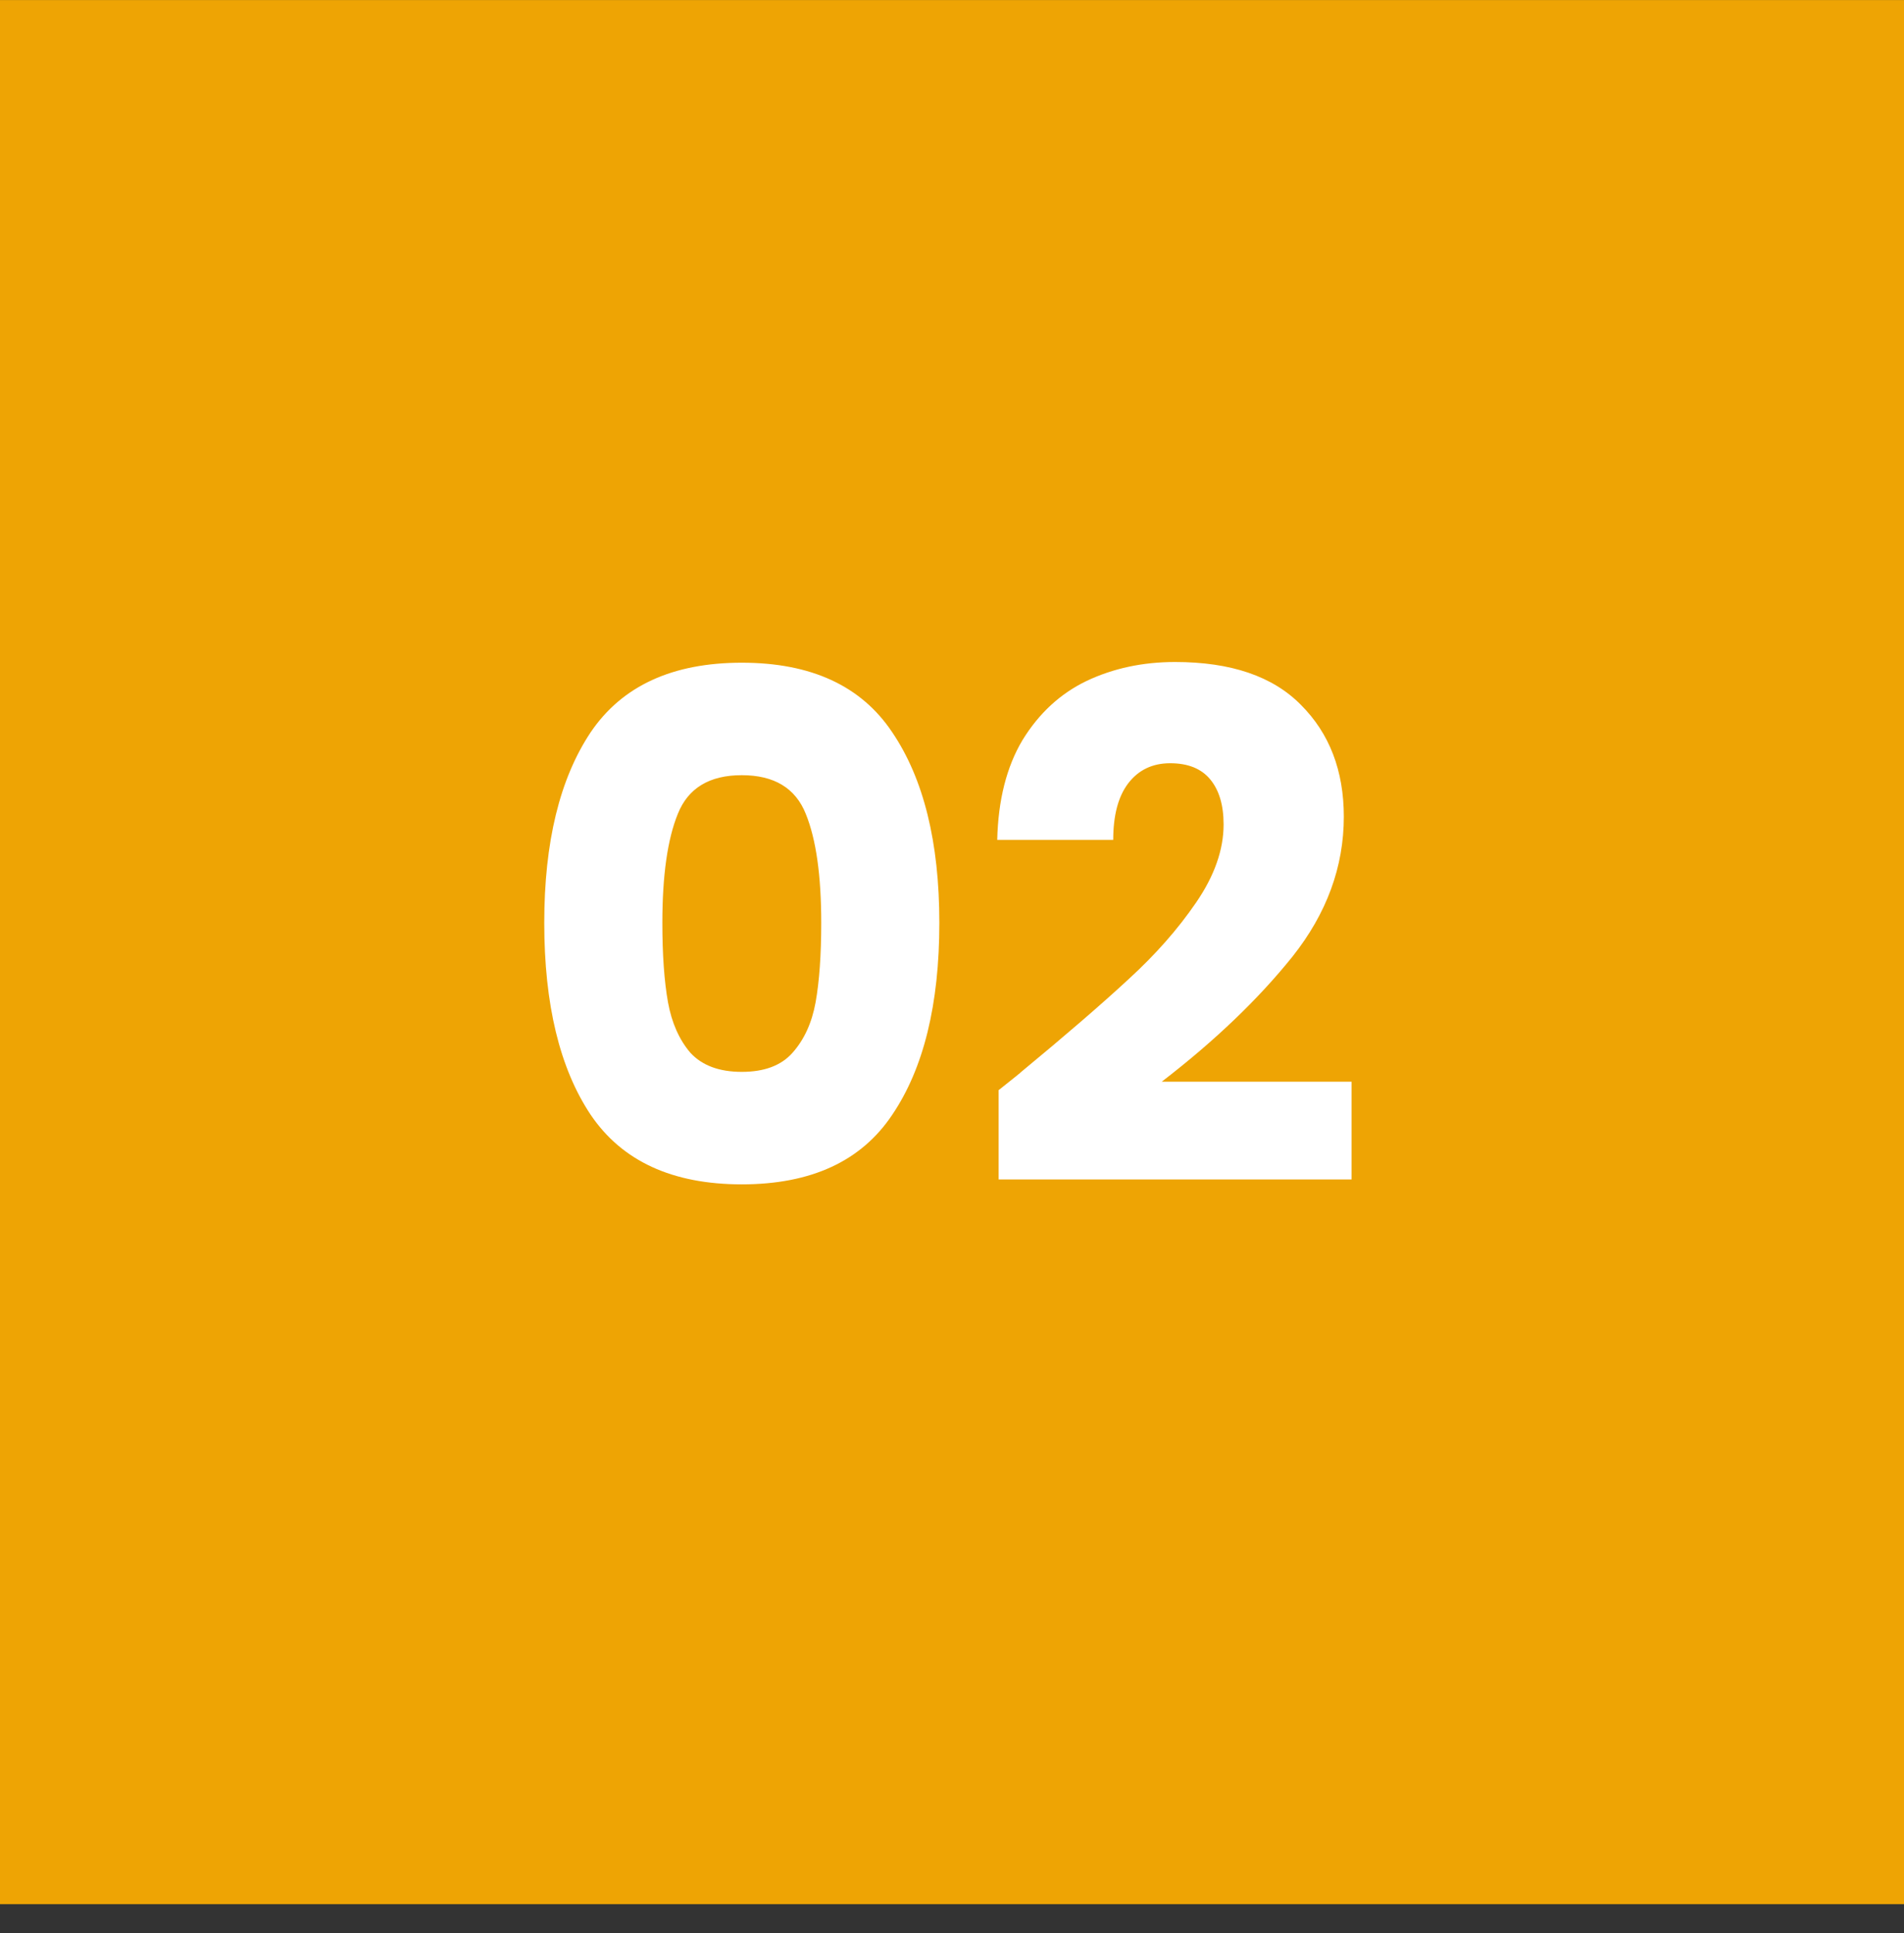 <svg xmlns="http://www.w3.org/2000/svg" width="65" height="66" viewBox="0 0 65 66" fill="none"><rect x="0" y="0" width="65" height="66" fill="#333333" stroke="none"/><rect x="65" y="0.002" width="65.002" height="65" transform="rotate(90 65 0.002)" fill="#EEA404"></rect><path d="M18.58 31.503C18.58 28.751 19.108 26.583 20.164 24.999C21.236 23.415 22.956 22.623 25.324 22.623C27.692 22.623 29.404 23.415 30.46 24.999C31.532 26.583 32.068 28.751 32.068 31.503C32.068 34.287 31.532 36.471 30.46 38.055C29.404 39.639 27.692 40.431 25.324 40.431C22.956 40.431 21.236 39.639 20.164 38.055C19.108 36.471 18.58 34.287 18.58 31.503ZM28.036 31.503C28.036 29.887 27.86 28.647 27.508 27.783C27.156 26.903 26.428 26.463 25.324 26.463C24.22 26.463 23.492 26.903 23.14 27.783C22.788 28.647 22.612 29.887 22.612 31.503C22.612 32.591 22.676 33.495 22.804 34.215C22.932 34.919 23.188 35.495 23.572 35.943C23.972 36.375 24.556 36.591 25.324 36.591C26.092 36.591 26.668 36.375 27.052 35.943C27.452 35.495 27.716 34.919 27.844 34.215C27.972 33.495 28.036 32.591 28.036 31.503ZM34.092 37.215C34.636 36.783 34.884 36.583 34.836 36.615C36.404 35.319 37.636 34.255 38.532 33.423C39.444 32.591 40.212 31.719 40.836 30.807C41.46 29.895 41.772 29.007 41.772 28.143C41.772 27.487 41.62 26.975 41.316 26.607C41.012 26.239 40.556 26.055 39.948 26.055C39.34 26.055 38.86 26.287 38.508 26.751C38.172 27.199 38.004 27.839 38.004 28.671H34.044C34.076 27.311 34.364 26.175 34.908 25.263C35.468 24.351 36.196 23.679 37.092 23.247C38.004 22.815 39.012 22.599 40.116 22.599C42.02 22.599 43.452 23.087 44.412 24.063C45.388 25.039 45.876 26.311 45.876 27.879C45.876 29.591 45.292 31.183 44.124 32.655C42.956 34.111 41.468 35.535 39.66 36.927H46.14V40.263H34.092V37.215Z" fill="white"></path></svg>